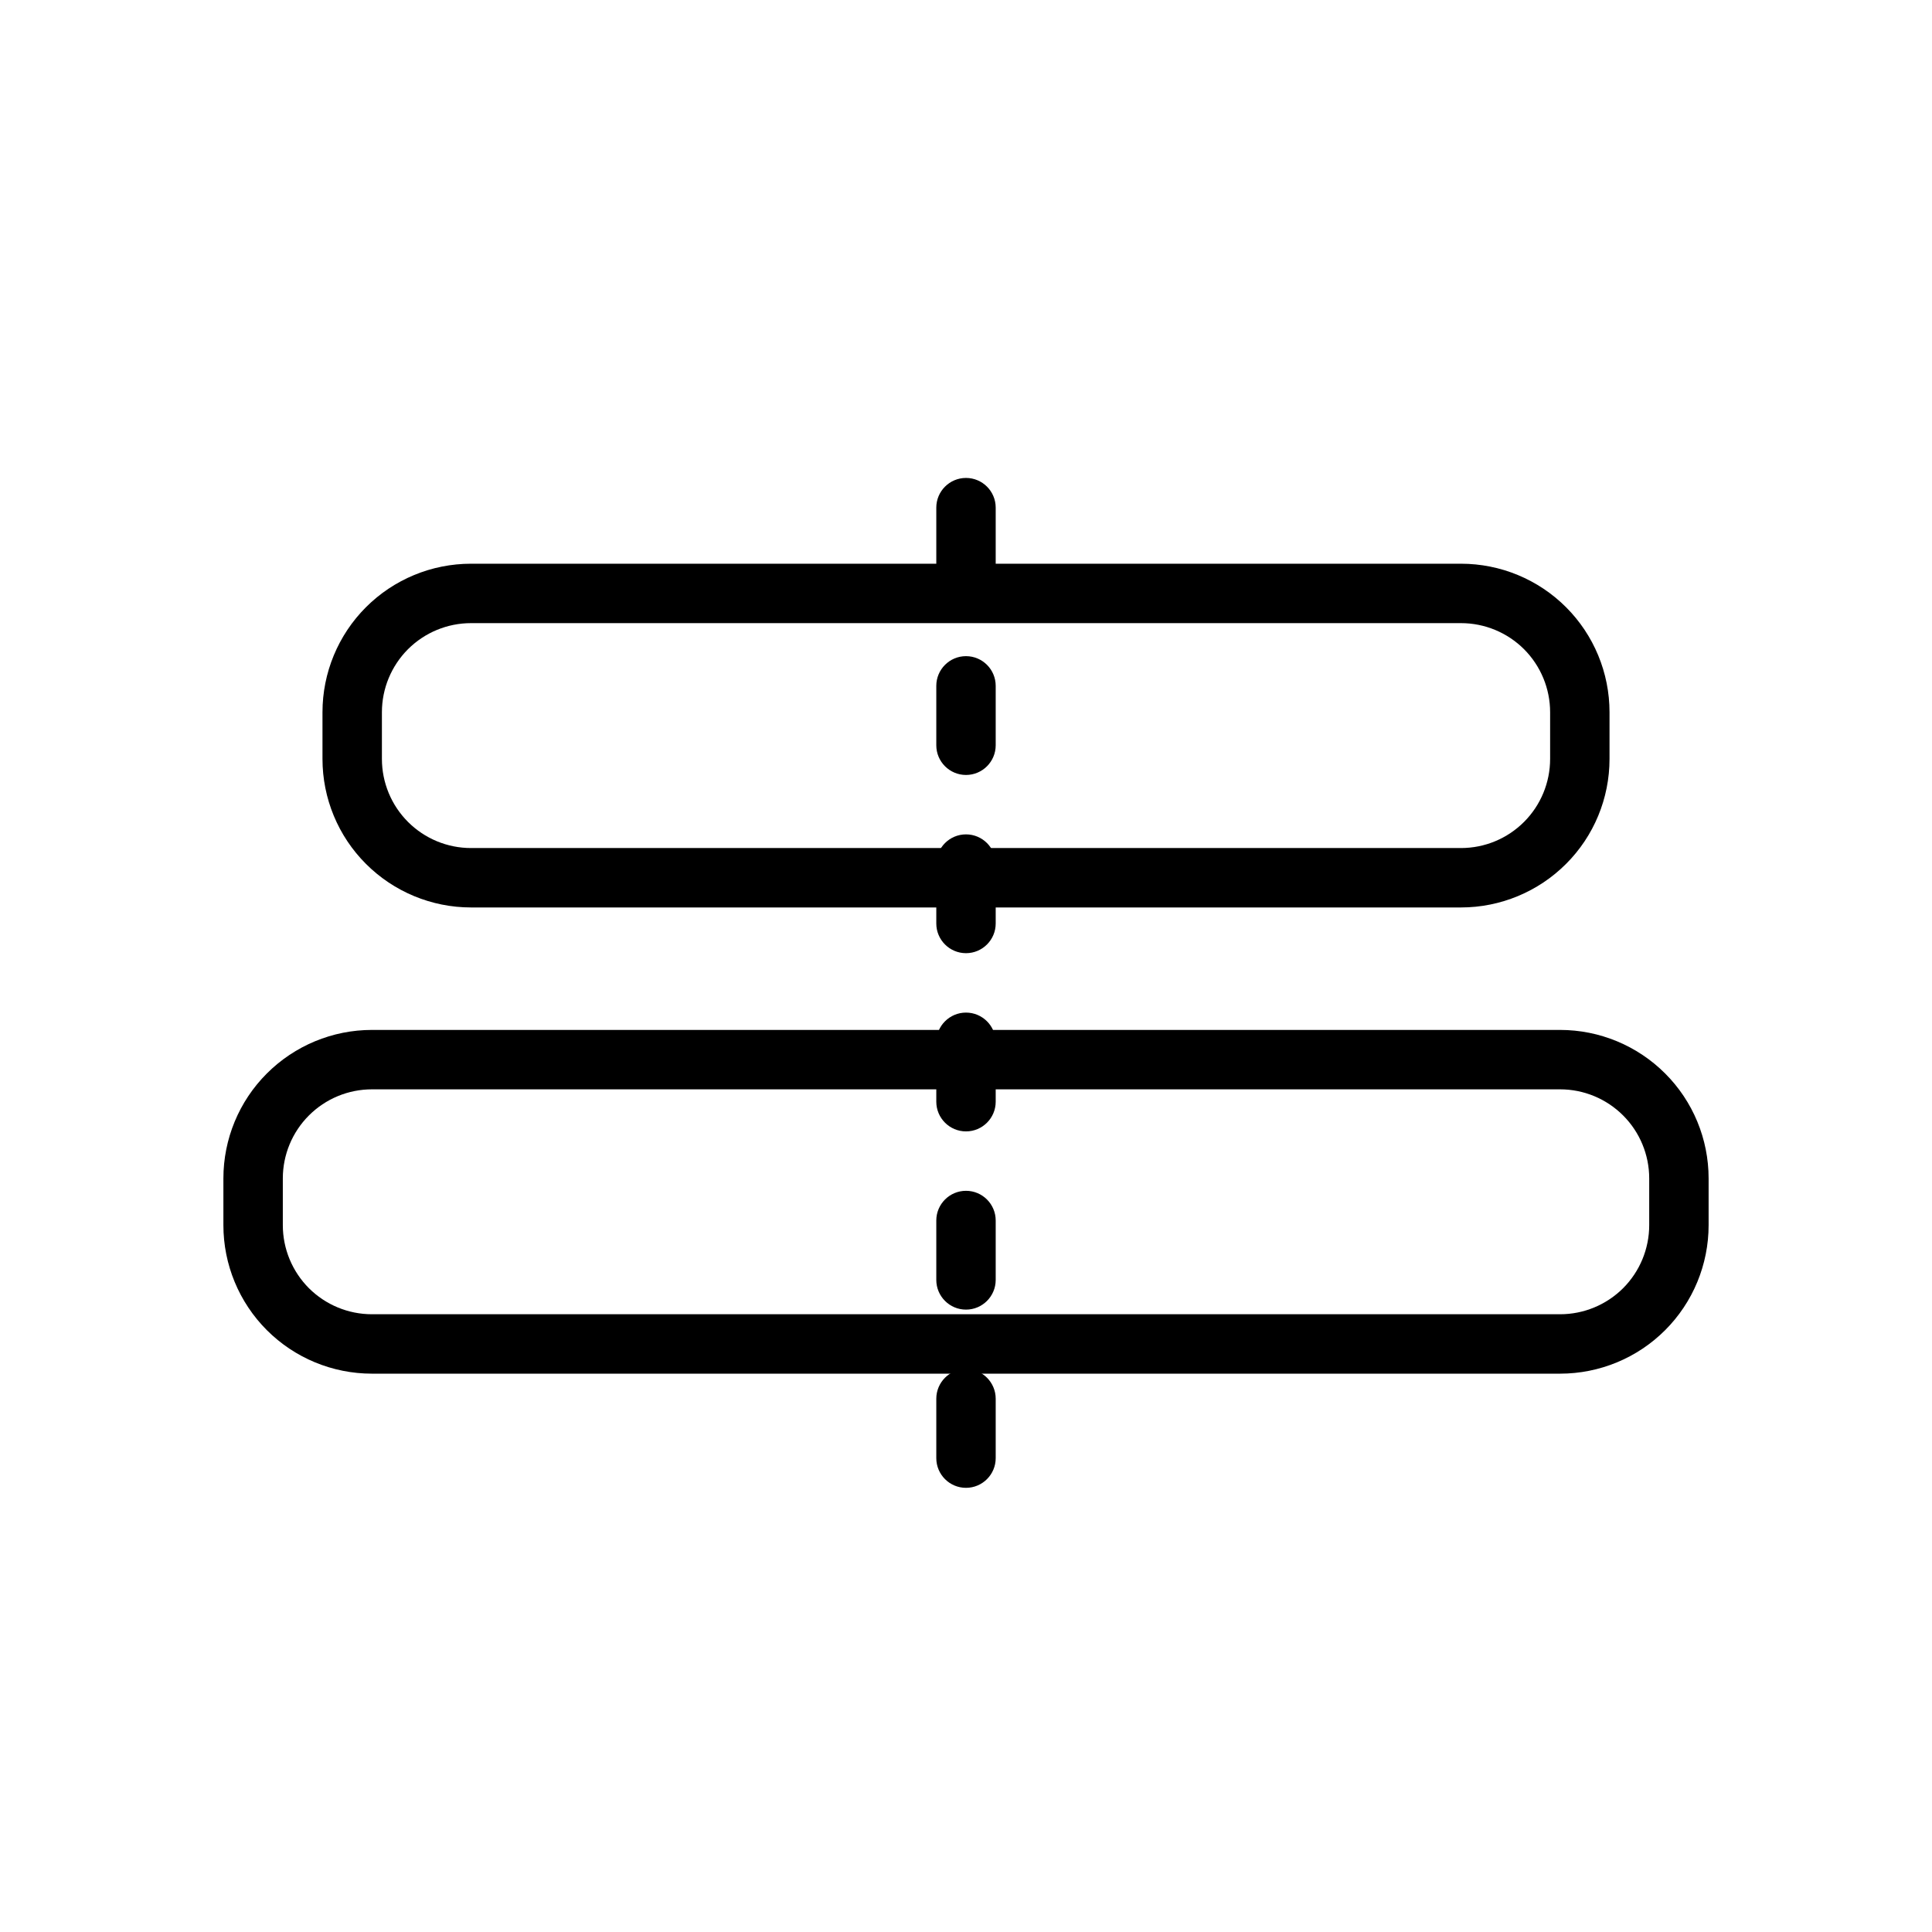 <?xml version="1.0" encoding="UTF-8"?>
<!-- Uploaded to: SVG Repo, www.svgrepo.com, Generator: SVG Repo Mixer Tools -->
<svg fill="#000000" width="800px" height="800px" version="1.1" viewBox="144 144 512 512" xmlns="http://www.w3.org/2000/svg">
 <g fill-rule="evenodd">
  <path d="m570.54 332.75c0-10.438-4.141-20.453-11.523-27.836-7.383-7.383-17.398-11.523-27.836-11.523h-262.36c-10.438 0-20.453 4.141-27.836 11.523-7.383 7.383-11.523 17.398-11.523 27.836v12.375c0 10.438 4.141 20.453 11.523 27.82 7.383 7.383 17.398 11.539 27.836 11.539h262.36c10.438 0 20.453-4.156 27.836-11.539 7.383-7.367 11.523-17.383 11.523-27.82zm-15.742 0c0-6.266-2.488-12.266-6.91-16.703-4.441-4.426-10.438-6.91-16.703-6.91h-262.36c-6.266 0-12.266 2.488-16.703 6.91-4.426 4.441-6.91 10.438-6.91 16.703v12.375c0 6.25 2.488 12.266 6.91 16.688 4.441 4.441 10.438 6.926 16.703 6.926h262.36c6.266 0 12.266-2.488 16.703-6.926 4.426-4.426 6.91-10.438 6.91-16.688z"/>
  <path d="m596.8 456.3c0-10.438-4.141-20.453-11.523-27.82-7.383-7.383-17.398-11.539-27.836-11.539h-314.88c-10.438 0-20.453 4.156-27.836 11.539-7.383 7.367-11.523 17.383-11.523 27.82v12.375c0 10.438 4.141 20.453 11.523 27.836 7.383 7.383 17.398 11.523 27.836 11.523h314.88c10.438 0 20.453-4.141 27.836-11.523 7.383-7.383 11.523-17.398 11.523-27.836zm-15.742 0c0-6.266-2.488-12.266-6.91-16.688-4.441-4.441-10.438-6.926-16.703-6.926h-314.88c-6.266 0-12.266 2.488-16.703 6.926-4.426 4.426-6.91 10.422-6.91 16.688v12.375c0 6.266 2.488 12.266 6.91 16.703 4.441 4.426 10.438 6.91 16.703 6.91h314.88c6.266 0 12.266-2.488 16.703-6.91 4.426-4.441 6.91-10.438 6.91-16.703z"/>
  <path d="m407.87 530.42v-15.742c0-4.344-3.527-7.871-7.871-7.871s-7.871 3.527-7.871 7.871v15.742c0 4.344 3.527 7.871 7.871 7.871s7.871-3.527 7.871-7.871zm0-47.23v-15.742c0-4.344-3.527-7.871-7.871-7.871s-7.871 3.527-7.871 7.871v15.742c0 4.344 3.527 7.871 7.871 7.871s7.871-3.527 7.871-7.871zm0-47.23v-15.742c0-4.344-3.527-7.871-7.871-7.871s-7.871 3.527-7.871 7.871v15.742c0 4.344 3.527 7.871 7.871 7.871s7.871-3.527 7.871-7.871zm0-47.23v-15.742c0-4.344-3.527-7.871-7.871-7.871s-7.871 3.527-7.871 7.871v15.742c0 4.344 3.527 7.871 7.871 7.871s7.871-3.527 7.871-7.871zm0-47.23v-15.742c0-4.344-3.527-7.871-7.871-7.871s-7.871 3.527-7.871 7.871v15.742c0 4.344 3.527 7.871 7.871 7.871s7.871-3.527 7.871-7.871zm0-47.23v-15.742c0-4.344-3.527-7.871-7.871-7.871s-7.871 3.527-7.871 7.871v15.742c0 4.344 3.527 7.871 7.871 7.871s7.871-3.527 7.871-7.871z"/>
 </g>
</svg>